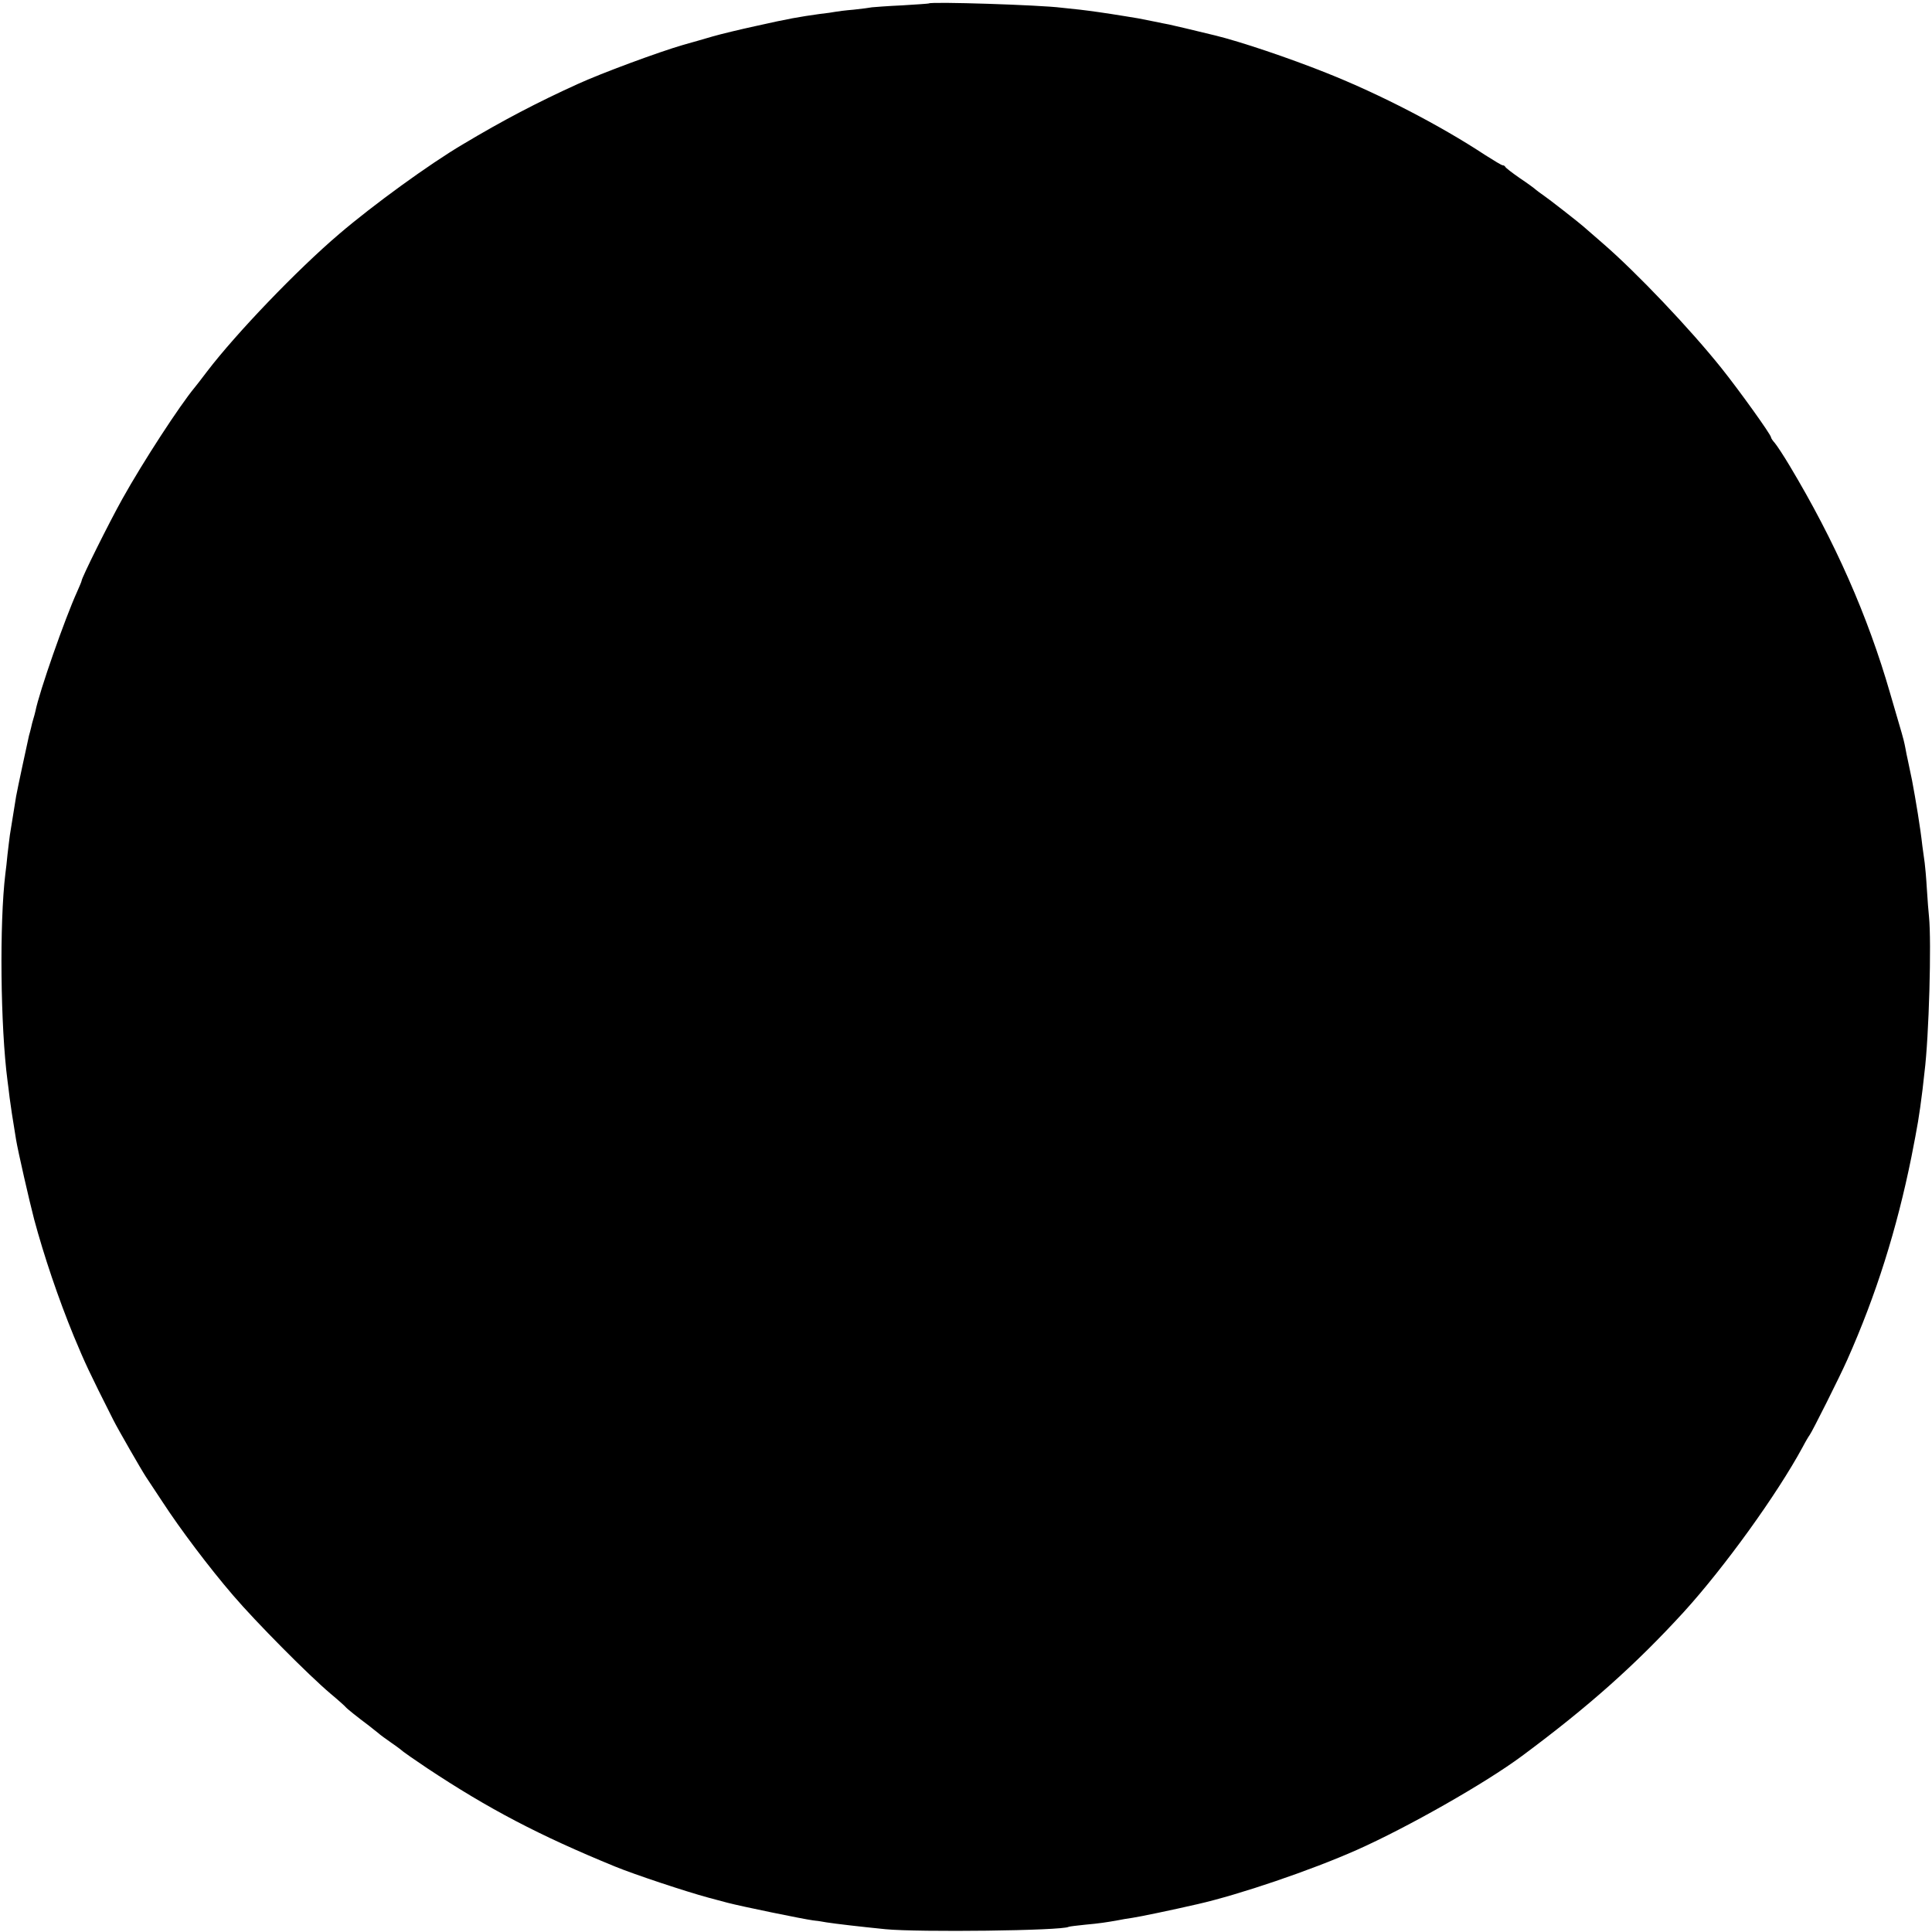 <?xml version="1.0" standalone="no"?>
<!DOCTYPE svg PUBLIC "-//W3C//DTD SVG 20010904//EN"
 "http://www.w3.org/TR/2001/REC-SVG-20010904/DTD/svg10.dtd">
<svg version="1.0" xmlns="http://www.w3.org/2000/svg"
 width="900pt" height="900pt" viewBox="0 0 900 900"
 preserveAspectRatio="xMidYMid meet">
<g transform="translate(0,900) scale(0.1,-0.1)"
fill="#000000" stroke="none">
<path d="M4327 8984 c-1 -1 -57 -5 -125 -9 -67 -3 -130 -8 -140 -9 -9 -2 -48
-7 -85 -11 -37 -3 -76 -8 -86 -10 -10 -2 -42 -7 -72 -10 -99 -14 -141 -21
-297 -56 -74 -16 -165 -38 -203 -49 -38 -11 -99 -29 -136 -39 -114 -33 -382
-132 -493 -183 -185 -84 -348 -169 -535 -281 -154 -91 -416 -281 -575 -417
-195 -166 -479 -462 -615 -640 -27 -36 -53 -69 -58 -75 -69 -83 -240 -345
-337 -519 -62 -111 -190 -368 -190 -382 0 -3 -10 -26 -21 -51 -56 -123 -176
-465 -194 -556 -2 -10 -7 -27 -10 -37 -3 -10 -8 -28 -10 -39 -3 -12 -7 -29
-10 -38 -8 -35 -54 -249 -60 -283 -20 -123 -24 -149 -29 -180 -3 -19 -7 -60
-11 -90 -3 -30 -7 -71 -10 -90 -28 -230 -23 -713 10 -965 2 -16 7 -52 10 -80
6 -45 11 -79 30 -195 9 -54 62 -286 84 -370 46 -171 112 -367 185 -545 53
-127 69 -162 184 -390 21 -42 132 -235 152 -265 9 -14 43 -65 76 -115 84 -129
219 -308 330 -437 106 -124 352 -372 454 -458 36 -30 67 -58 70 -62 5 -7 54
-46 110 -88 18 -14 38 -30 44 -35 6 -6 34 -26 61 -45 28 -19 52 -38 55 -41 3
-3 52 -37 110 -76 285 -189 521 -313 875 -458 90 -37 331 -117 435 -145 19 -5
60 -16 90 -24 65 -17 347 -75 398 -82 19 -2 47 -6 61 -9 45 -7 156 -20 276
-32 155 -15 823 -7 853 11 4 2 39 6 77 10 67 6 99 11 155 21 14 3 43 8 65 11
34 5 179 35 305 64 193 44 526 157 740 252 236 105 599 311 770 438 310 230
528 424 754 671 189 208 434 547 554 769 13 25 28 50 32 55 11 14 141 273 175
350 135 303 231 609 299 945 29 148 36 186 52 315 3 28 7 64 9 80 21 166 33
608 21 725 -2 19 -7 78 -10 130 -3 52 -8 106 -10 120 -2 14 -7 50 -11 80 -9
83 -31 215 -48 305 -13 62 -21 101 -22 105 -1 3 -5 23 -9 45 -4 22 -12 54 -17
70 -5 17 -29 100 -54 185 -104 361 -257 708 -468 1060 -28 47 -59 94 -69 106
-10 11 -18 23 -18 27 0 12 -147 217 -230 321 -147 184 -396 446 -552 581 -45
39 -86 75 -92 80 -19 17 -162 129 -186 145 -12 8 -28 20 -34 25 -6 6 -40 31
-76 55 -36 25 -66 48 -68 53 -2 4 -7 7 -12 7 -5 0 -41 22 -82 48 -208 137
-489 283 -741 383 -173 69 -398 145 -517 174 -94 23 -200 48 -215 51 -11 2
-42 8 -70 14 -68 14 -86 17 -131 24 -98 16 -163 25 -214 31 -30 3 -68 7 -85 9
-101 13 -608 29 -618 20z"/>
</g>
</svg>
